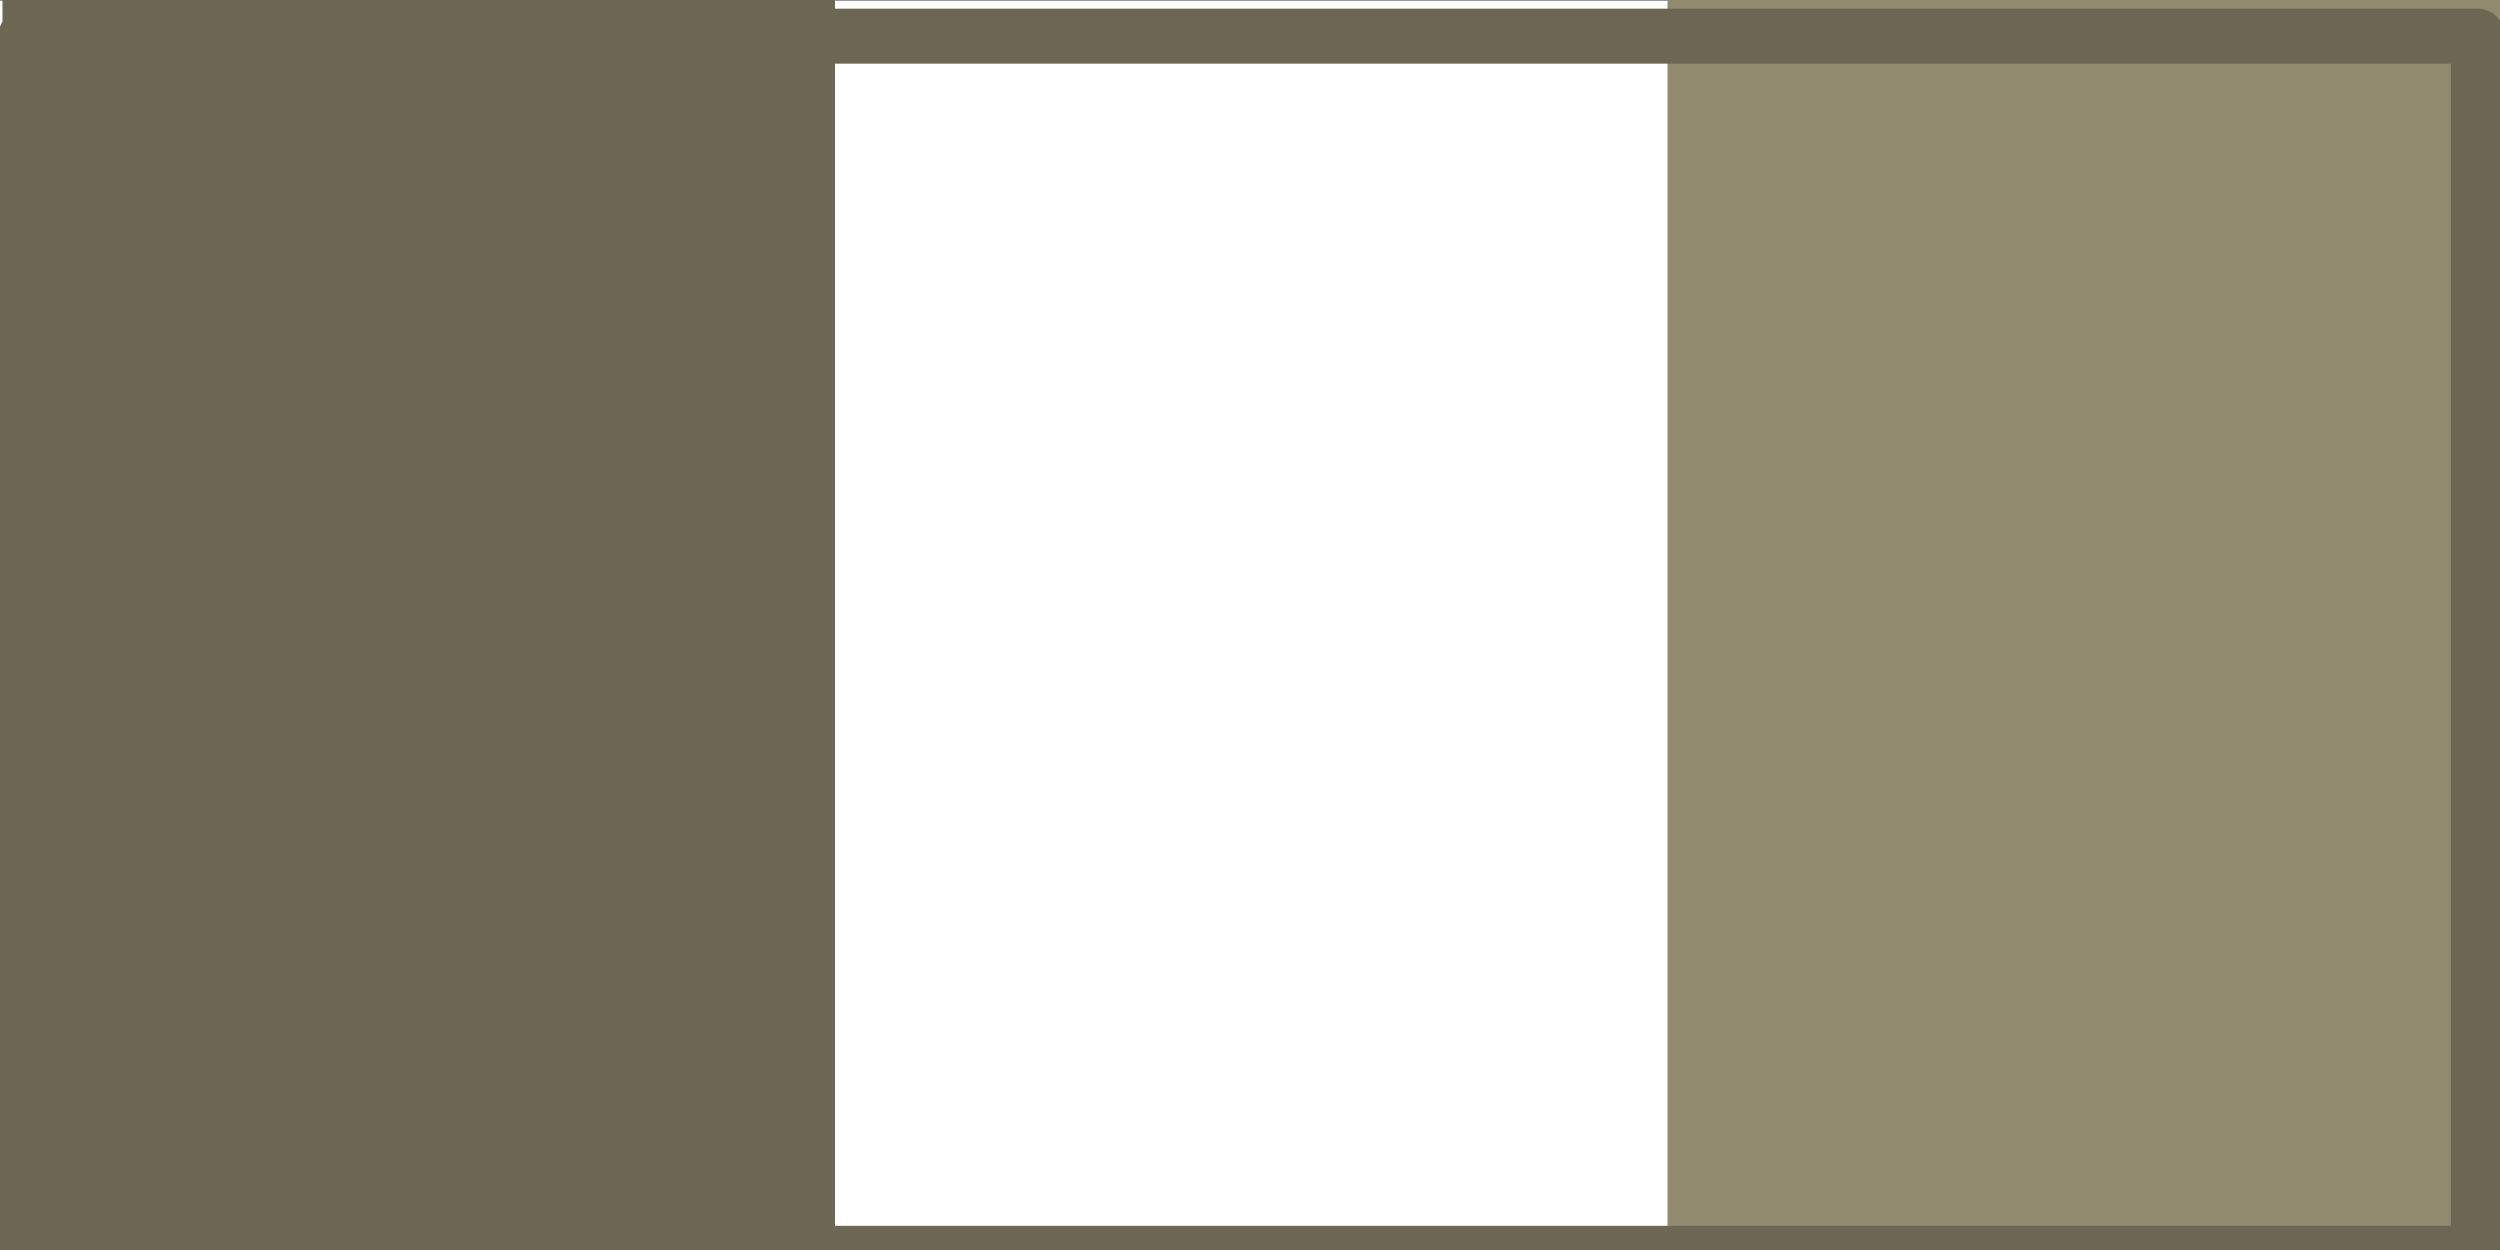 <?xml version="1.0" encoding="UTF-8"?>
<svg xmlns="http://www.w3.org/2000/svg" xmlns:xlink="http://www.w3.org/1999/xlink" width="20px" height="10px" viewBox="0 0 20 10" version="1.1">
<rect x="0" y="0" width="20" height="10" fill="#333333" stroke="none"/>
<g id="surface1">
<path style=" stroke:none;fill-rule:nonzero;fill:rgb(100%,100%,100%);fill-opacity:1;" d="M 0 0.004 L 19.98 0.004 L 19.98 10.227 L 0 10.227 Z M 0 0.004 "/>
<path style=" stroke:none;fill-rule:nonzero;fill:rgb(42.353%,40.392%,32.549%);fill-opacity:1;" d="M 0.02 0 L 6.68 0 L 6.68 10.223 L 0.02 10.223 Z M 0.02 0 "/>
<path style=" stroke:none;fill-rule:nonzero;fill:rgb(56.863%,54.118%,43.529%);fill-opacity:1;" d="M 13.34 0 L 20 0 L 20 10.223 L 13.34 10.223 Z M 13.34 0 "/>
<path style="fill:none;stroke-width:0.273;stroke-linecap:round;stroke-linejoin:round;stroke:rgb(42.353%,40.392%,32.549%);stroke-opacity:1;stroke-miterlimit:4;" d="M 59.595 105.431 L 72.052 105.431 L 72.052 111.475 L 59.595 111.475 Z M 59.595 105.431 " transform="matrix(1.575,0,0,1.611,-93.66,-169.56)"/>
</g>
</svg>
